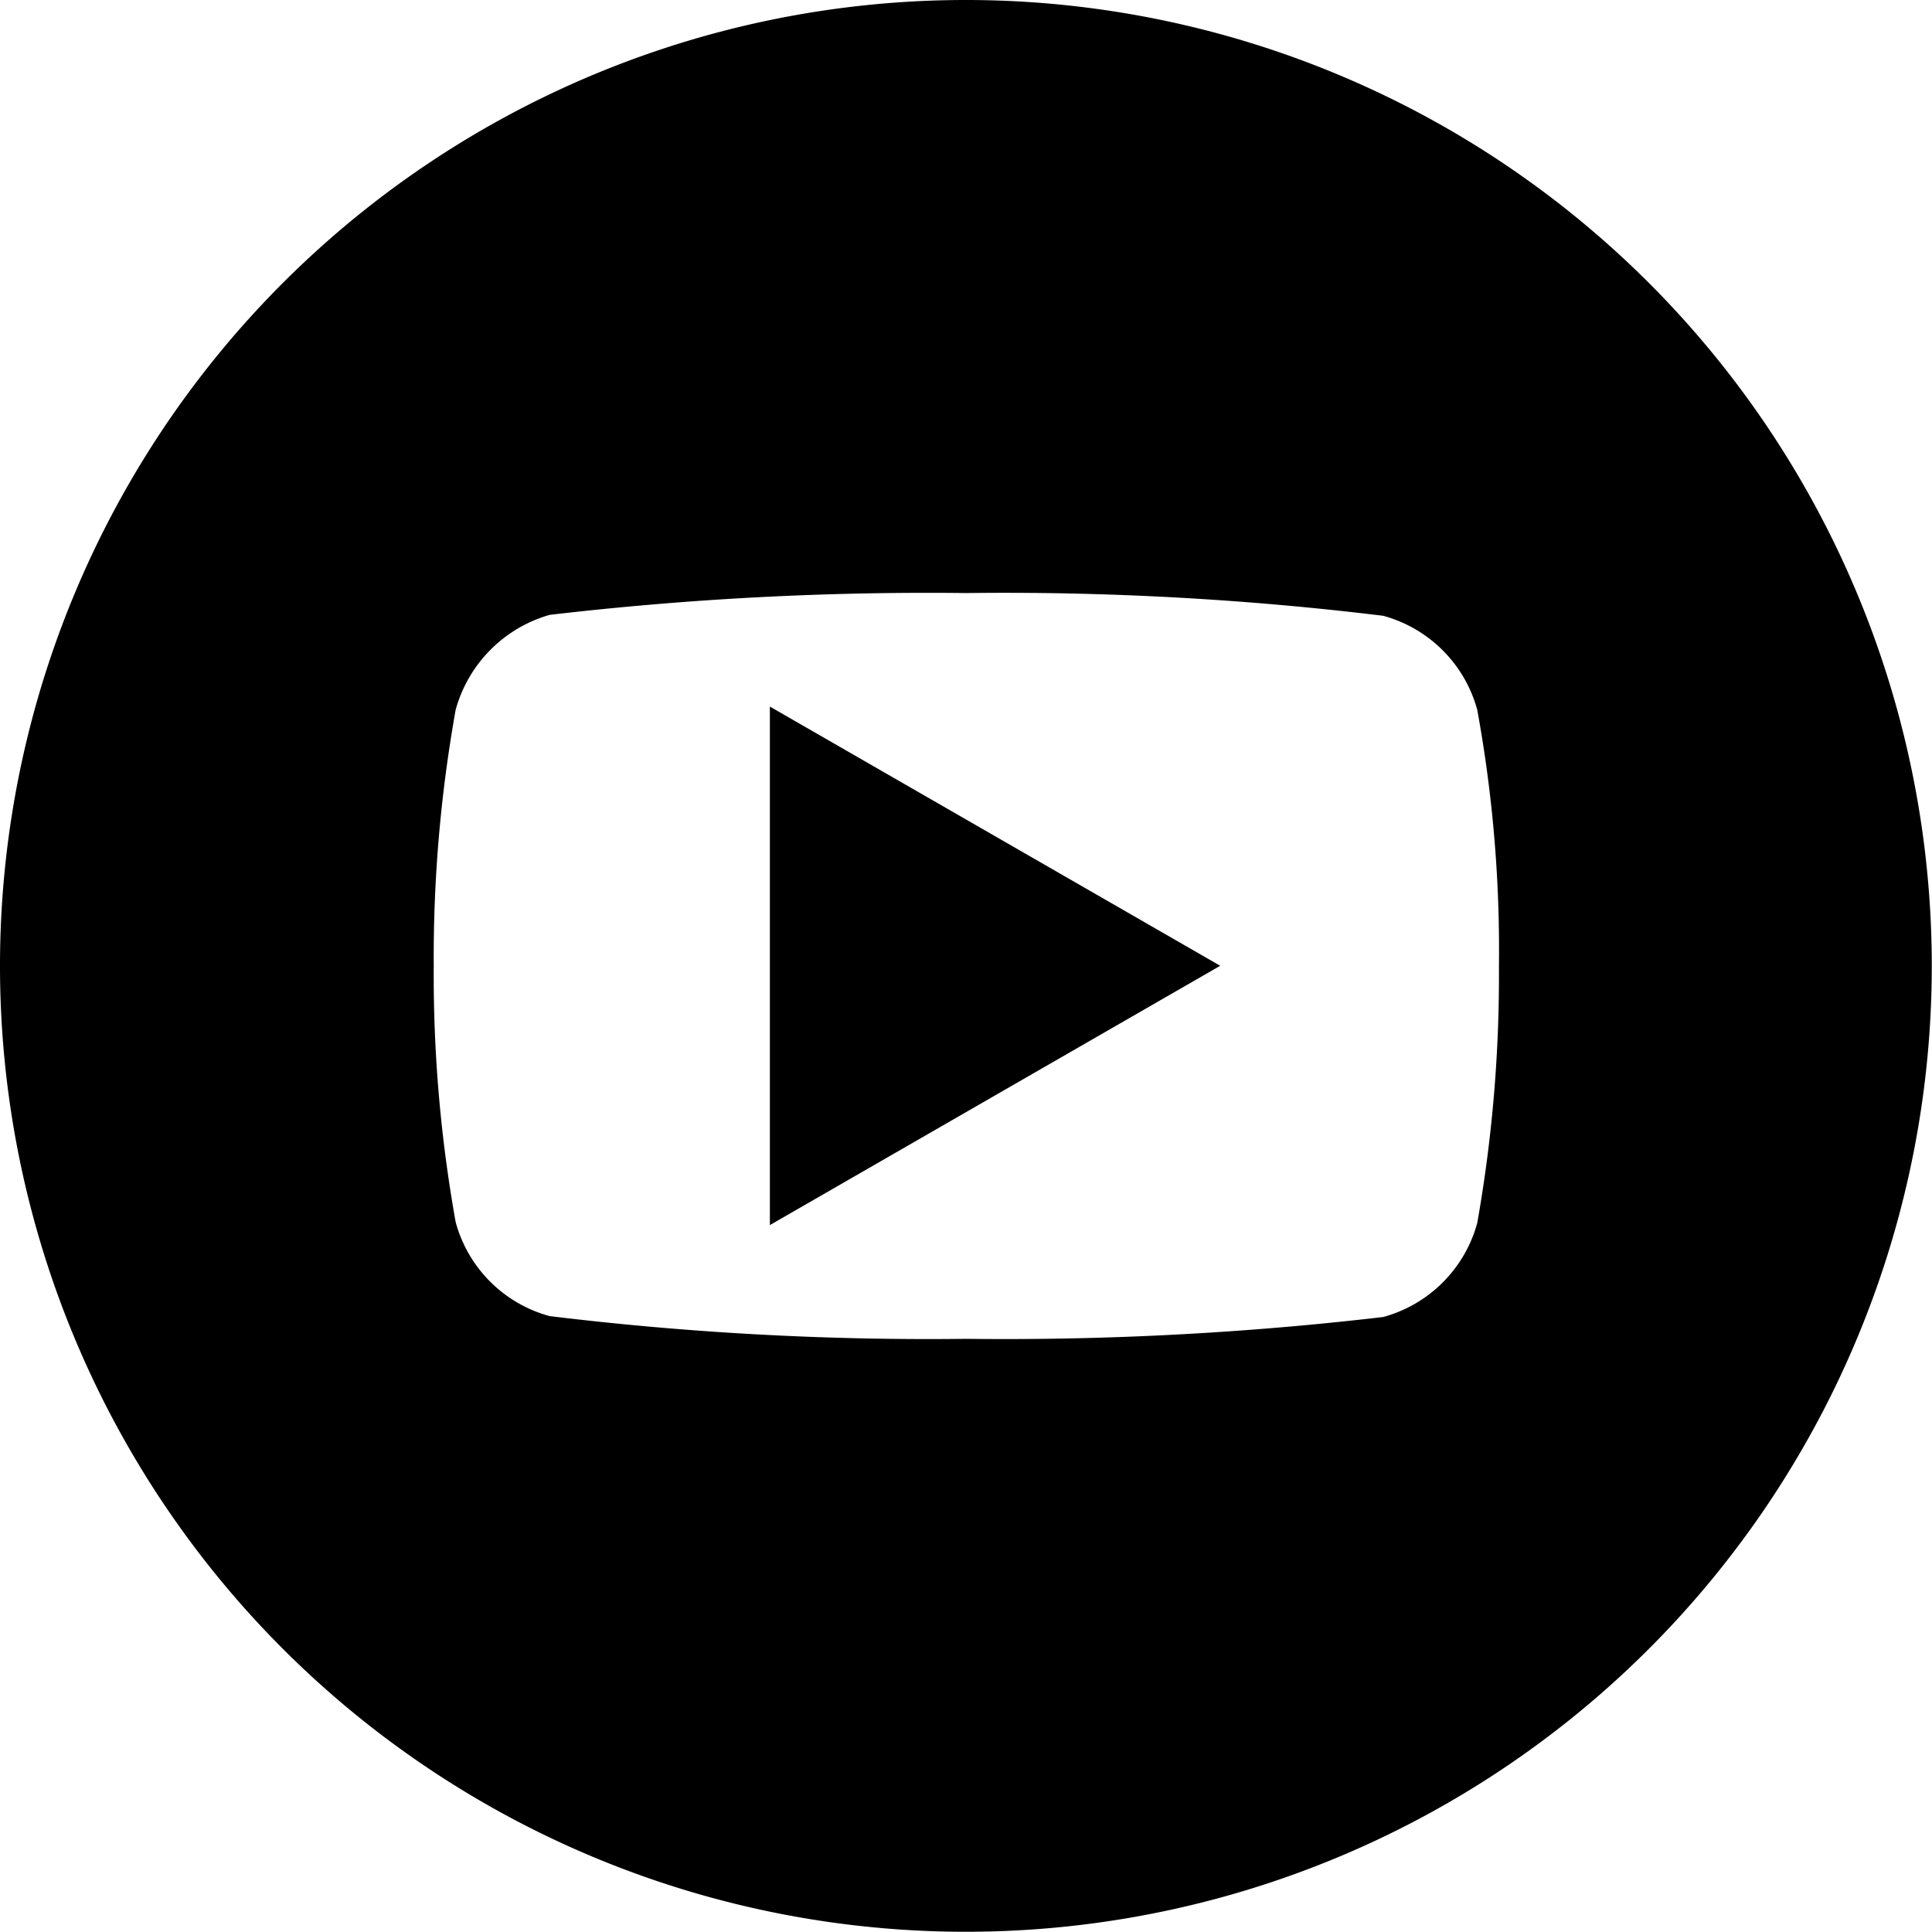<svg id="Group_312" data-name="Group 312" xmlns="http://www.w3.org/2000/svg" width="17.002" height="17" viewBox="0 0 17.002 17">
  <path id="Path_41" data-name="Path 41" d="M241.01,11.847l3.963-2.282L241.01,7.284Z" transform="translate(-234.235 -1.066)"/>
  <path id="Path_42" data-name="Path 42" d="M241.841.093a8.5,8.5,0,1,0,8.5,8.5,8.5,8.5,0,0,0-8.5-8.5m4.5,10.763a1.179,1.179,0,0,1-.828.827,28.615,28.615,0,0,1-3.668.192,27.552,27.552,0,0,1-3.667-.2,1.176,1.176,0,0,1-.827-.827,12.313,12.313,0,0,1-.193-2.255,12.351,12.351,0,0,1,.193-2.254,1.2,1.2,0,0,1,.827-.835,28.6,28.6,0,0,1,3.667-.192,27.5,27.5,0,0,1,3.668.2,1.179,1.179,0,0,1,.828.827,11.753,11.753,0,0,1,.191,2.263,12.474,12.474,0,0,1-.191,2.254" transform="translate(-233.341 -0.093)"/>
</svg>

